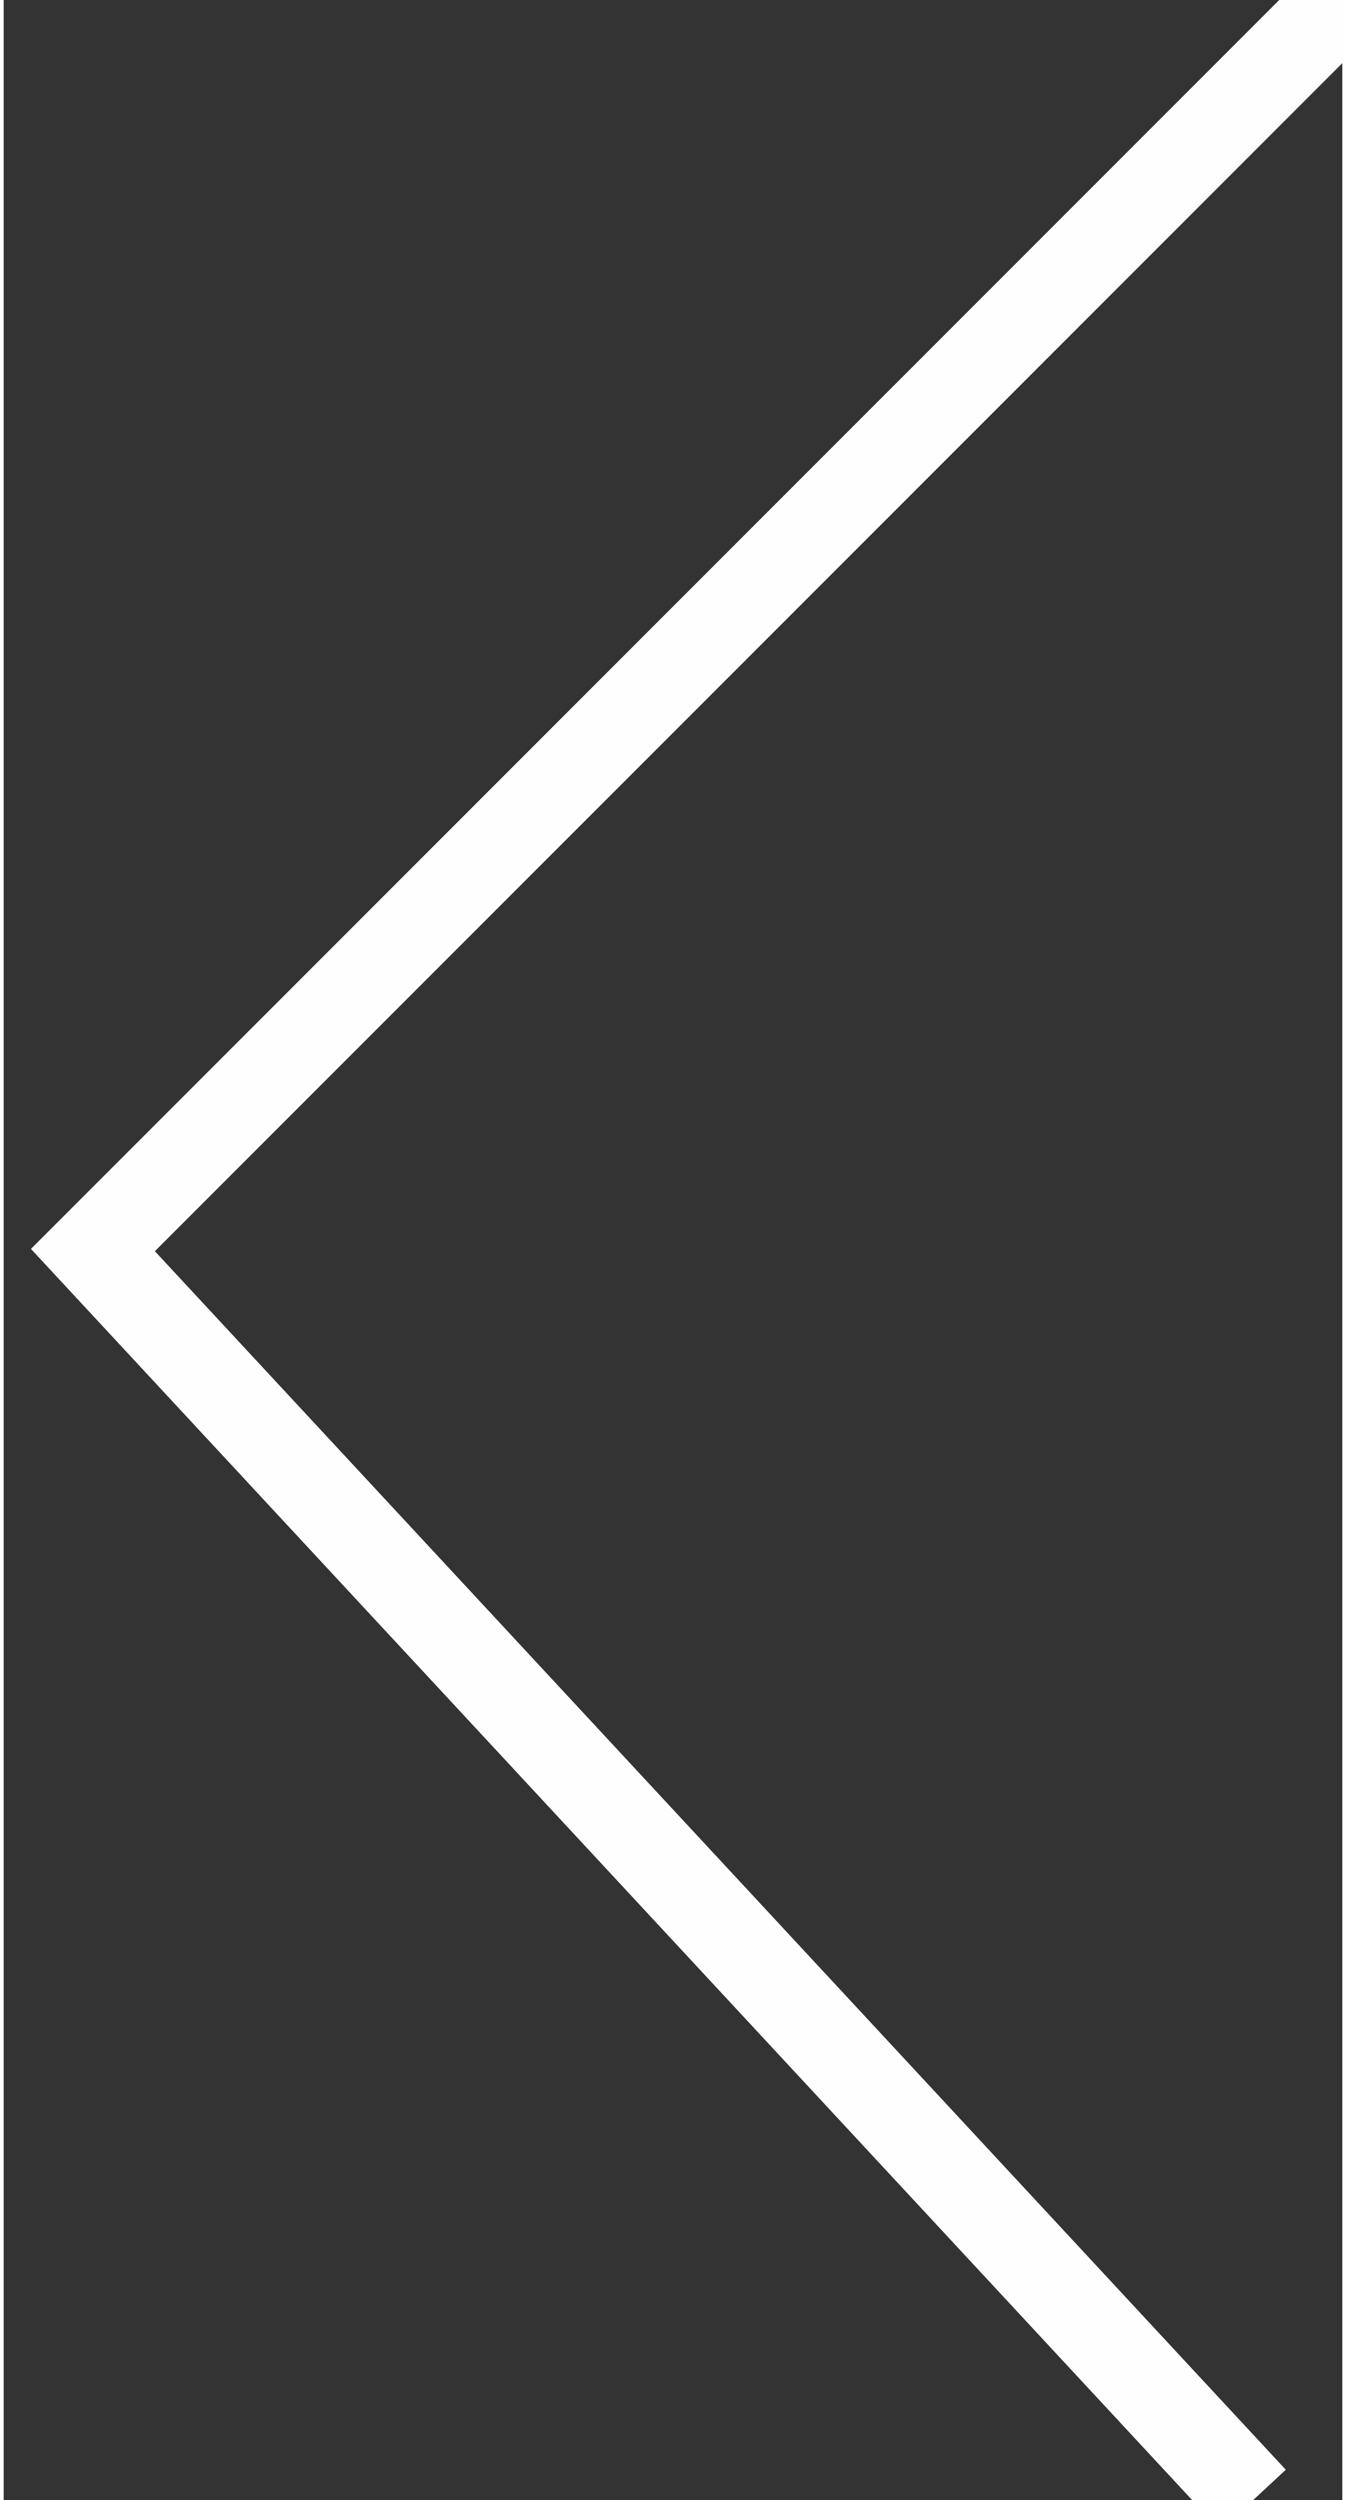 <?xml version="1.0" encoding="UTF-8"?> <!-- Creator: CorelDRAW 2020 (64-Bit) --> <svg xmlns="http://www.w3.org/2000/svg" xmlns:xlink="http://www.w3.org/1999/xlink" xmlns:xodm="http://www.corel.com/coreldraw/odm/2003" xml:space="preserve" width="1.979mm" height="3.674mm" style="shape-rendering:geometricPrecision; text-rendering:geometricPrecision; image-rendering:optimizeQuality; fill-rule:evenodd; clip-rule:evenodd" viewBox="0 0 0.15 0.28"><rect x="0" y="0" width="0.15" height="0.28" fill="#333333" stroke="none"/> <defs> <style type="text/css"> <![CDATA[ .str0 {stroke:#FEFEFE;stroke-width:0.01;stroke-miterlimit:22.926} .fil0 {fill:none} ]]> </style> </defs> <g id="Слой_x0020_1">  <polyline class="fil0 str0" points="0.15,0 0.01,0.14 0.14,0.28 "></polyline> </g> </svg> 